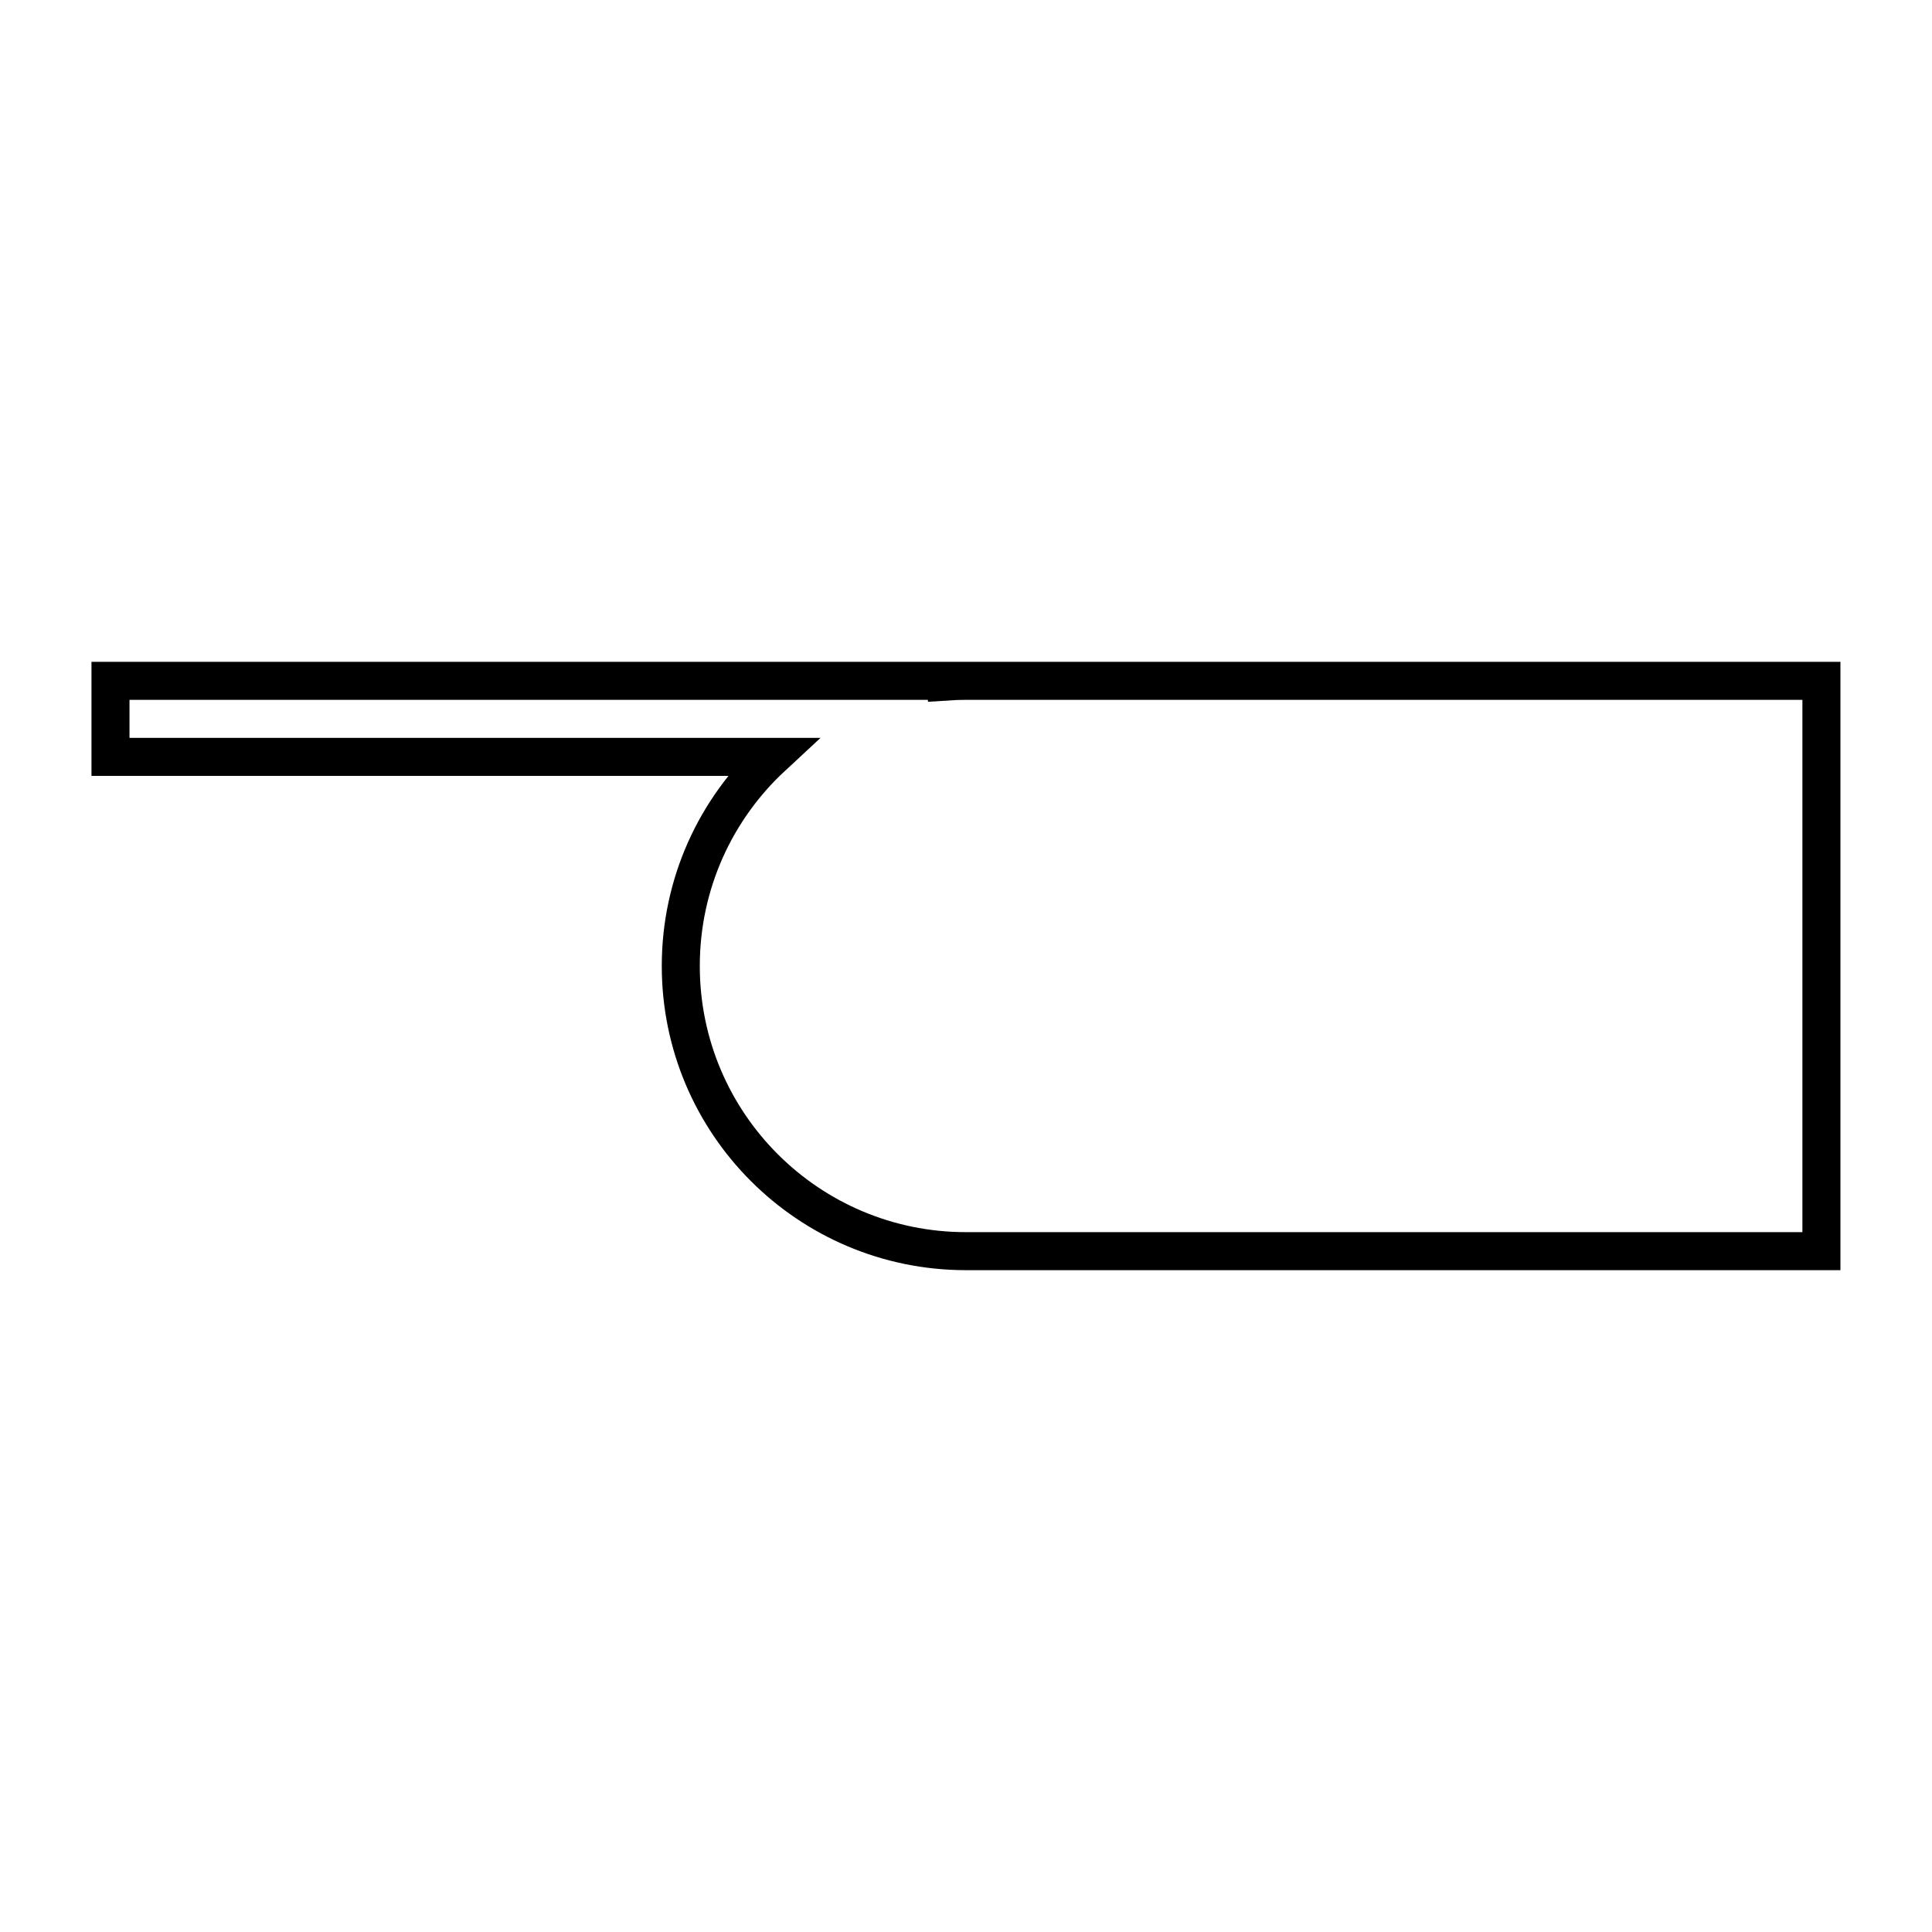 <?xml version="1.0" encoding="UTF-8"?>
<!-- Uploaded to: ICON Repo, www.iconrepo.com, Generator: ICON Repo Mixer Tools -->
<svg width="800px" height="800px" version="1.1" viewBox="144 144 512 512" xmlns="http://www.w3.org/2000/svg">
 <defs>
  <clipPath id="a">
   <path d="m148.09 267h503.81v266h-503.81z"/>
  </clipPath>
 </defs>
 <g clip-path="url(#a)">
  <path transform="matrix(5.038 0 0 -5.038 148.09 651.9)" d="m49 64.967c0.33 0.022 0.664 0.033 1 0.033h44.999v-30h-44.999c-8.284 0-15.001 6.716-15.001 15 0 4.347 1.848 8.261 4.803 11.001h-34.802v4h44z" fill="none" stroke="#000000" stroke-width="2"/>
 </g>
</svg>